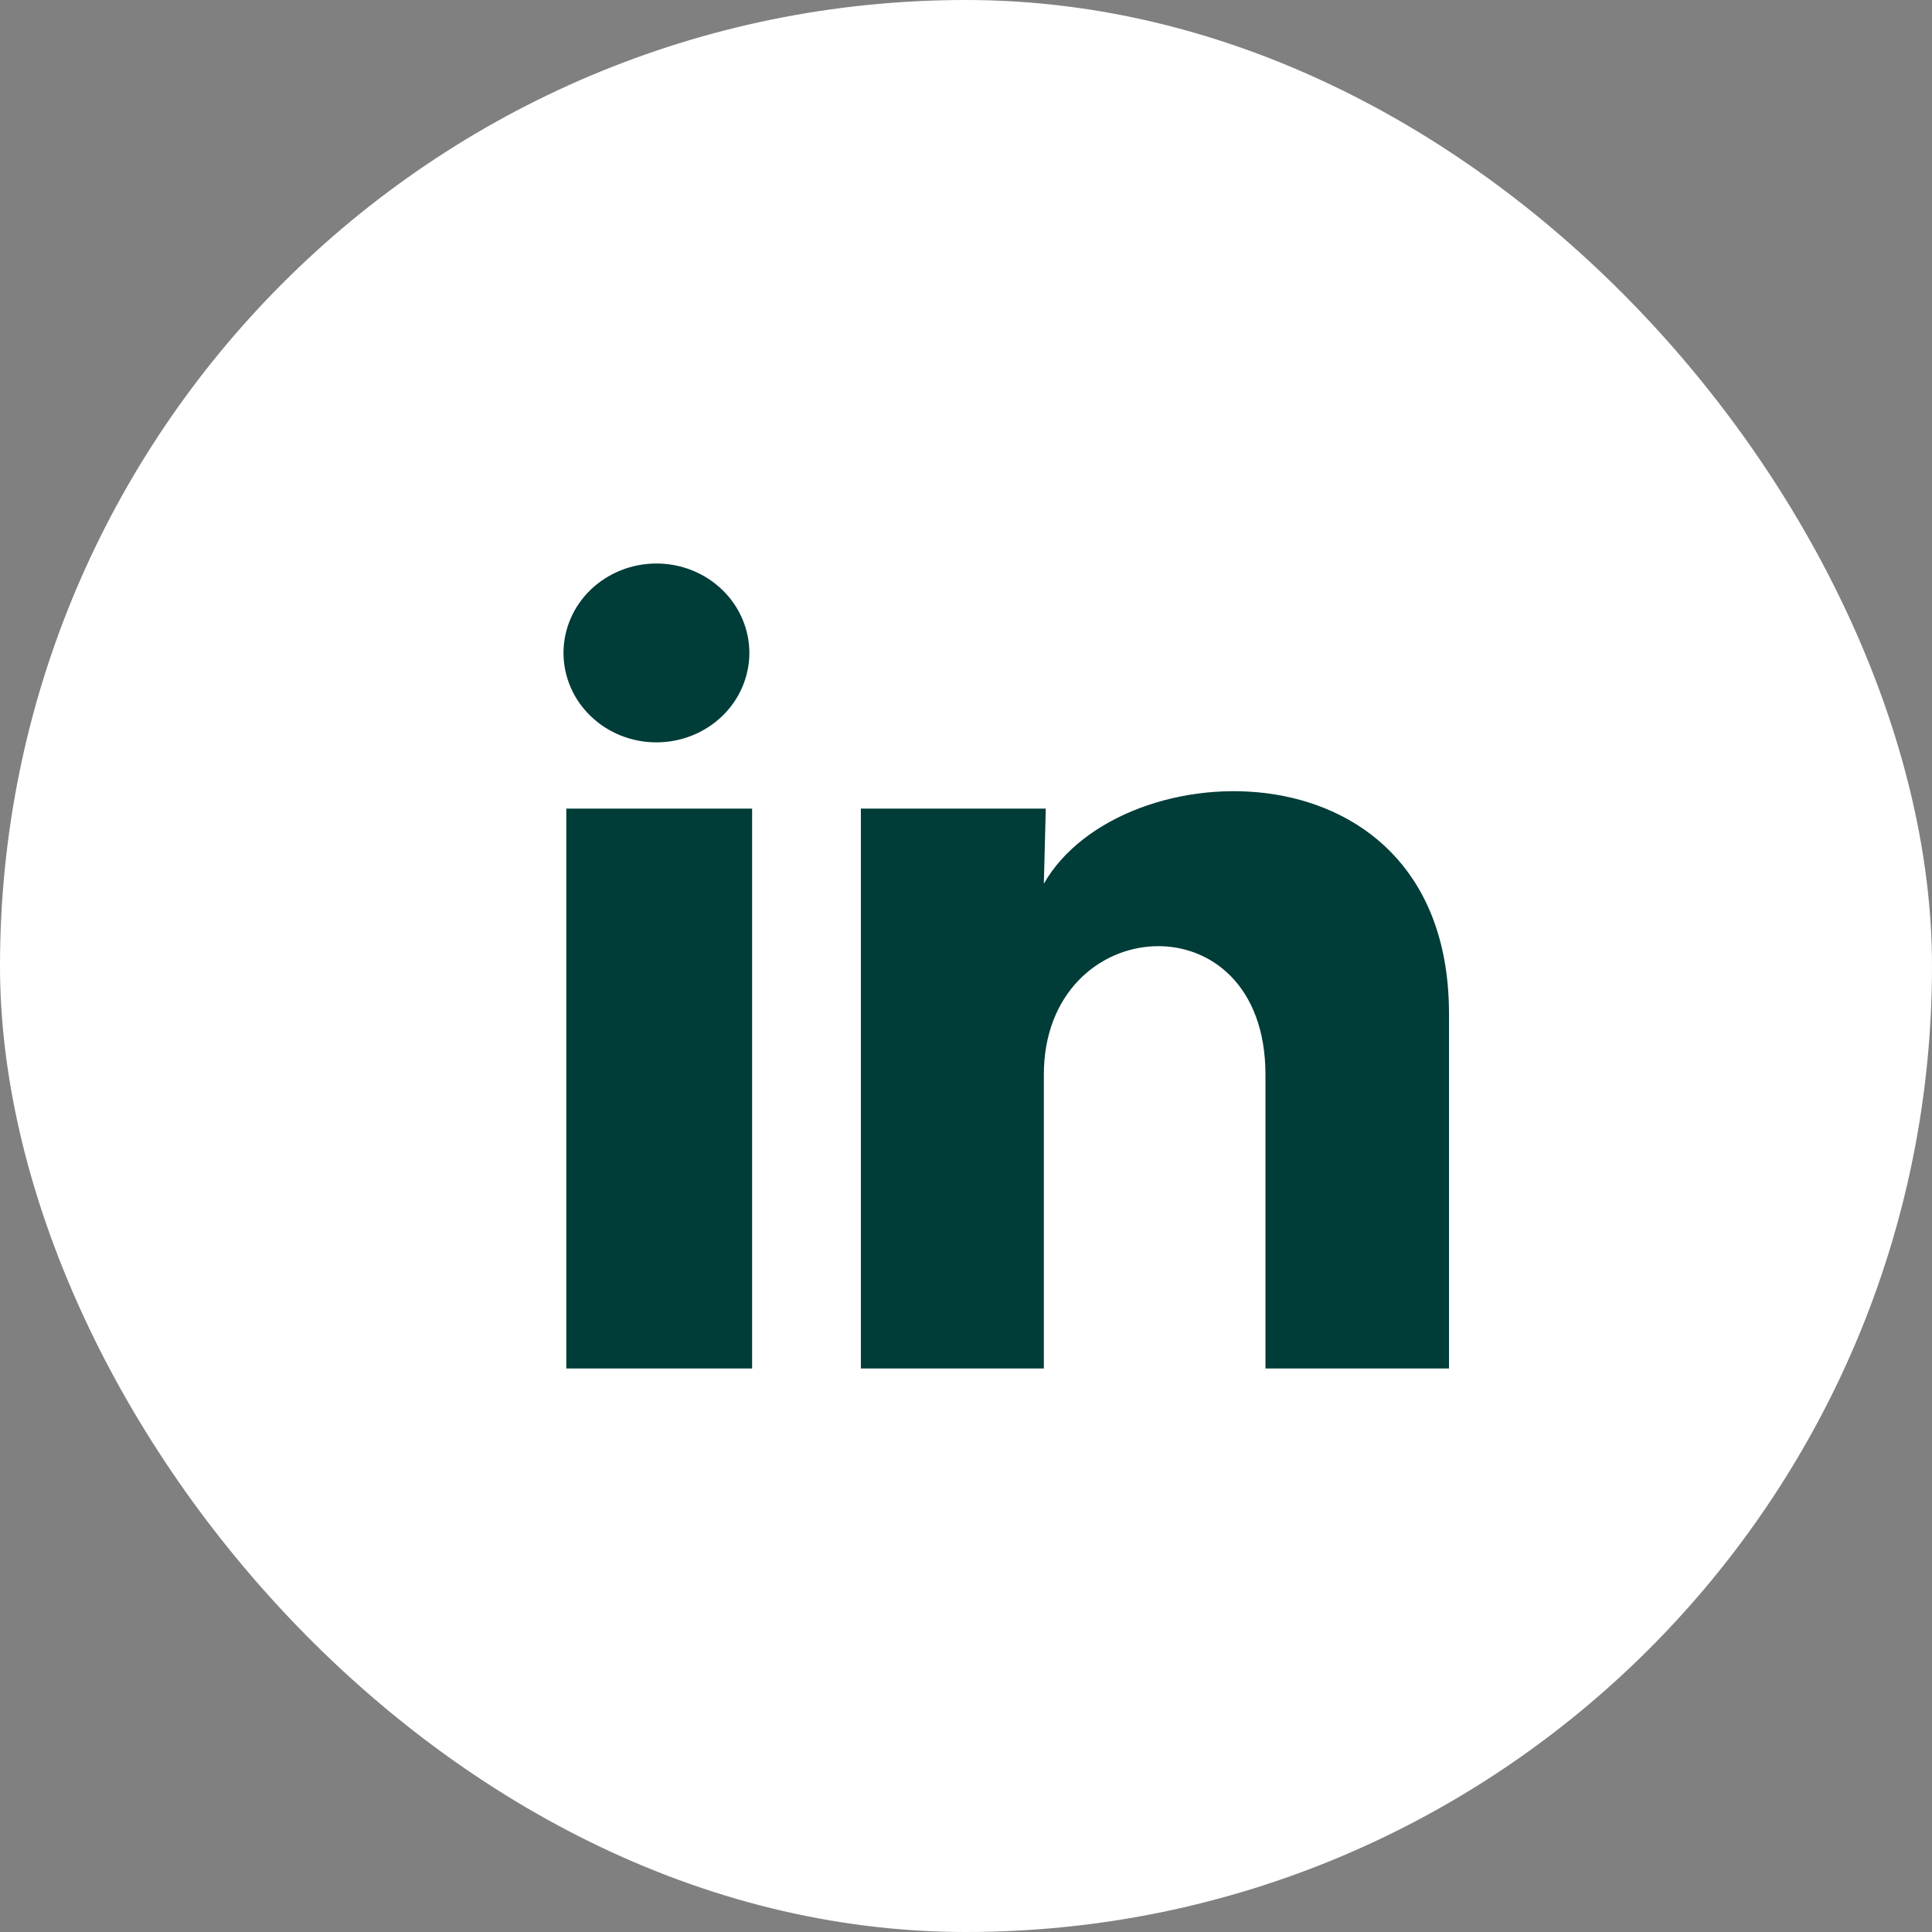 <svg width="24" height="24" viewBox="0 0 24 24" fill="none" xmlns="http://www.w3.org/2000/svg">
<rect x="0" y="0" width="24" height="24" fill="#808080" stroke="none"/>
<rect width="24" height="24" rx="12" fill="white"/>
<path d="M9.309 8.112C9.308 8.406 9.187 8.689 8.97 8.897C8.753 9.105 8.46 9.222 8.154 9.222C7.848 9.222 7.554 9.105 7.338 8.896C7.121 8.688 7 8.405 7 8.11C7 7.816 7.122 7.533 7.338 7.325C7.555 7.117 7.849 7 8.155 7C8.461 7 8.754 7.117 8.971 7.326C9.187 7.534 9.309 7.817 9.309 8.112ZM9.343 10.045H7.035V17H9.343V10.045ZM12.991 10.045H10.694V17H12.967V13.35C12.967 11.317 15.72 11.128 15.72 13.35V17H18V12.595C18 9.167 13.925 9.295 12.967 10.978L12.991 10.045Z" fill="#003C38"/>
</svg>
